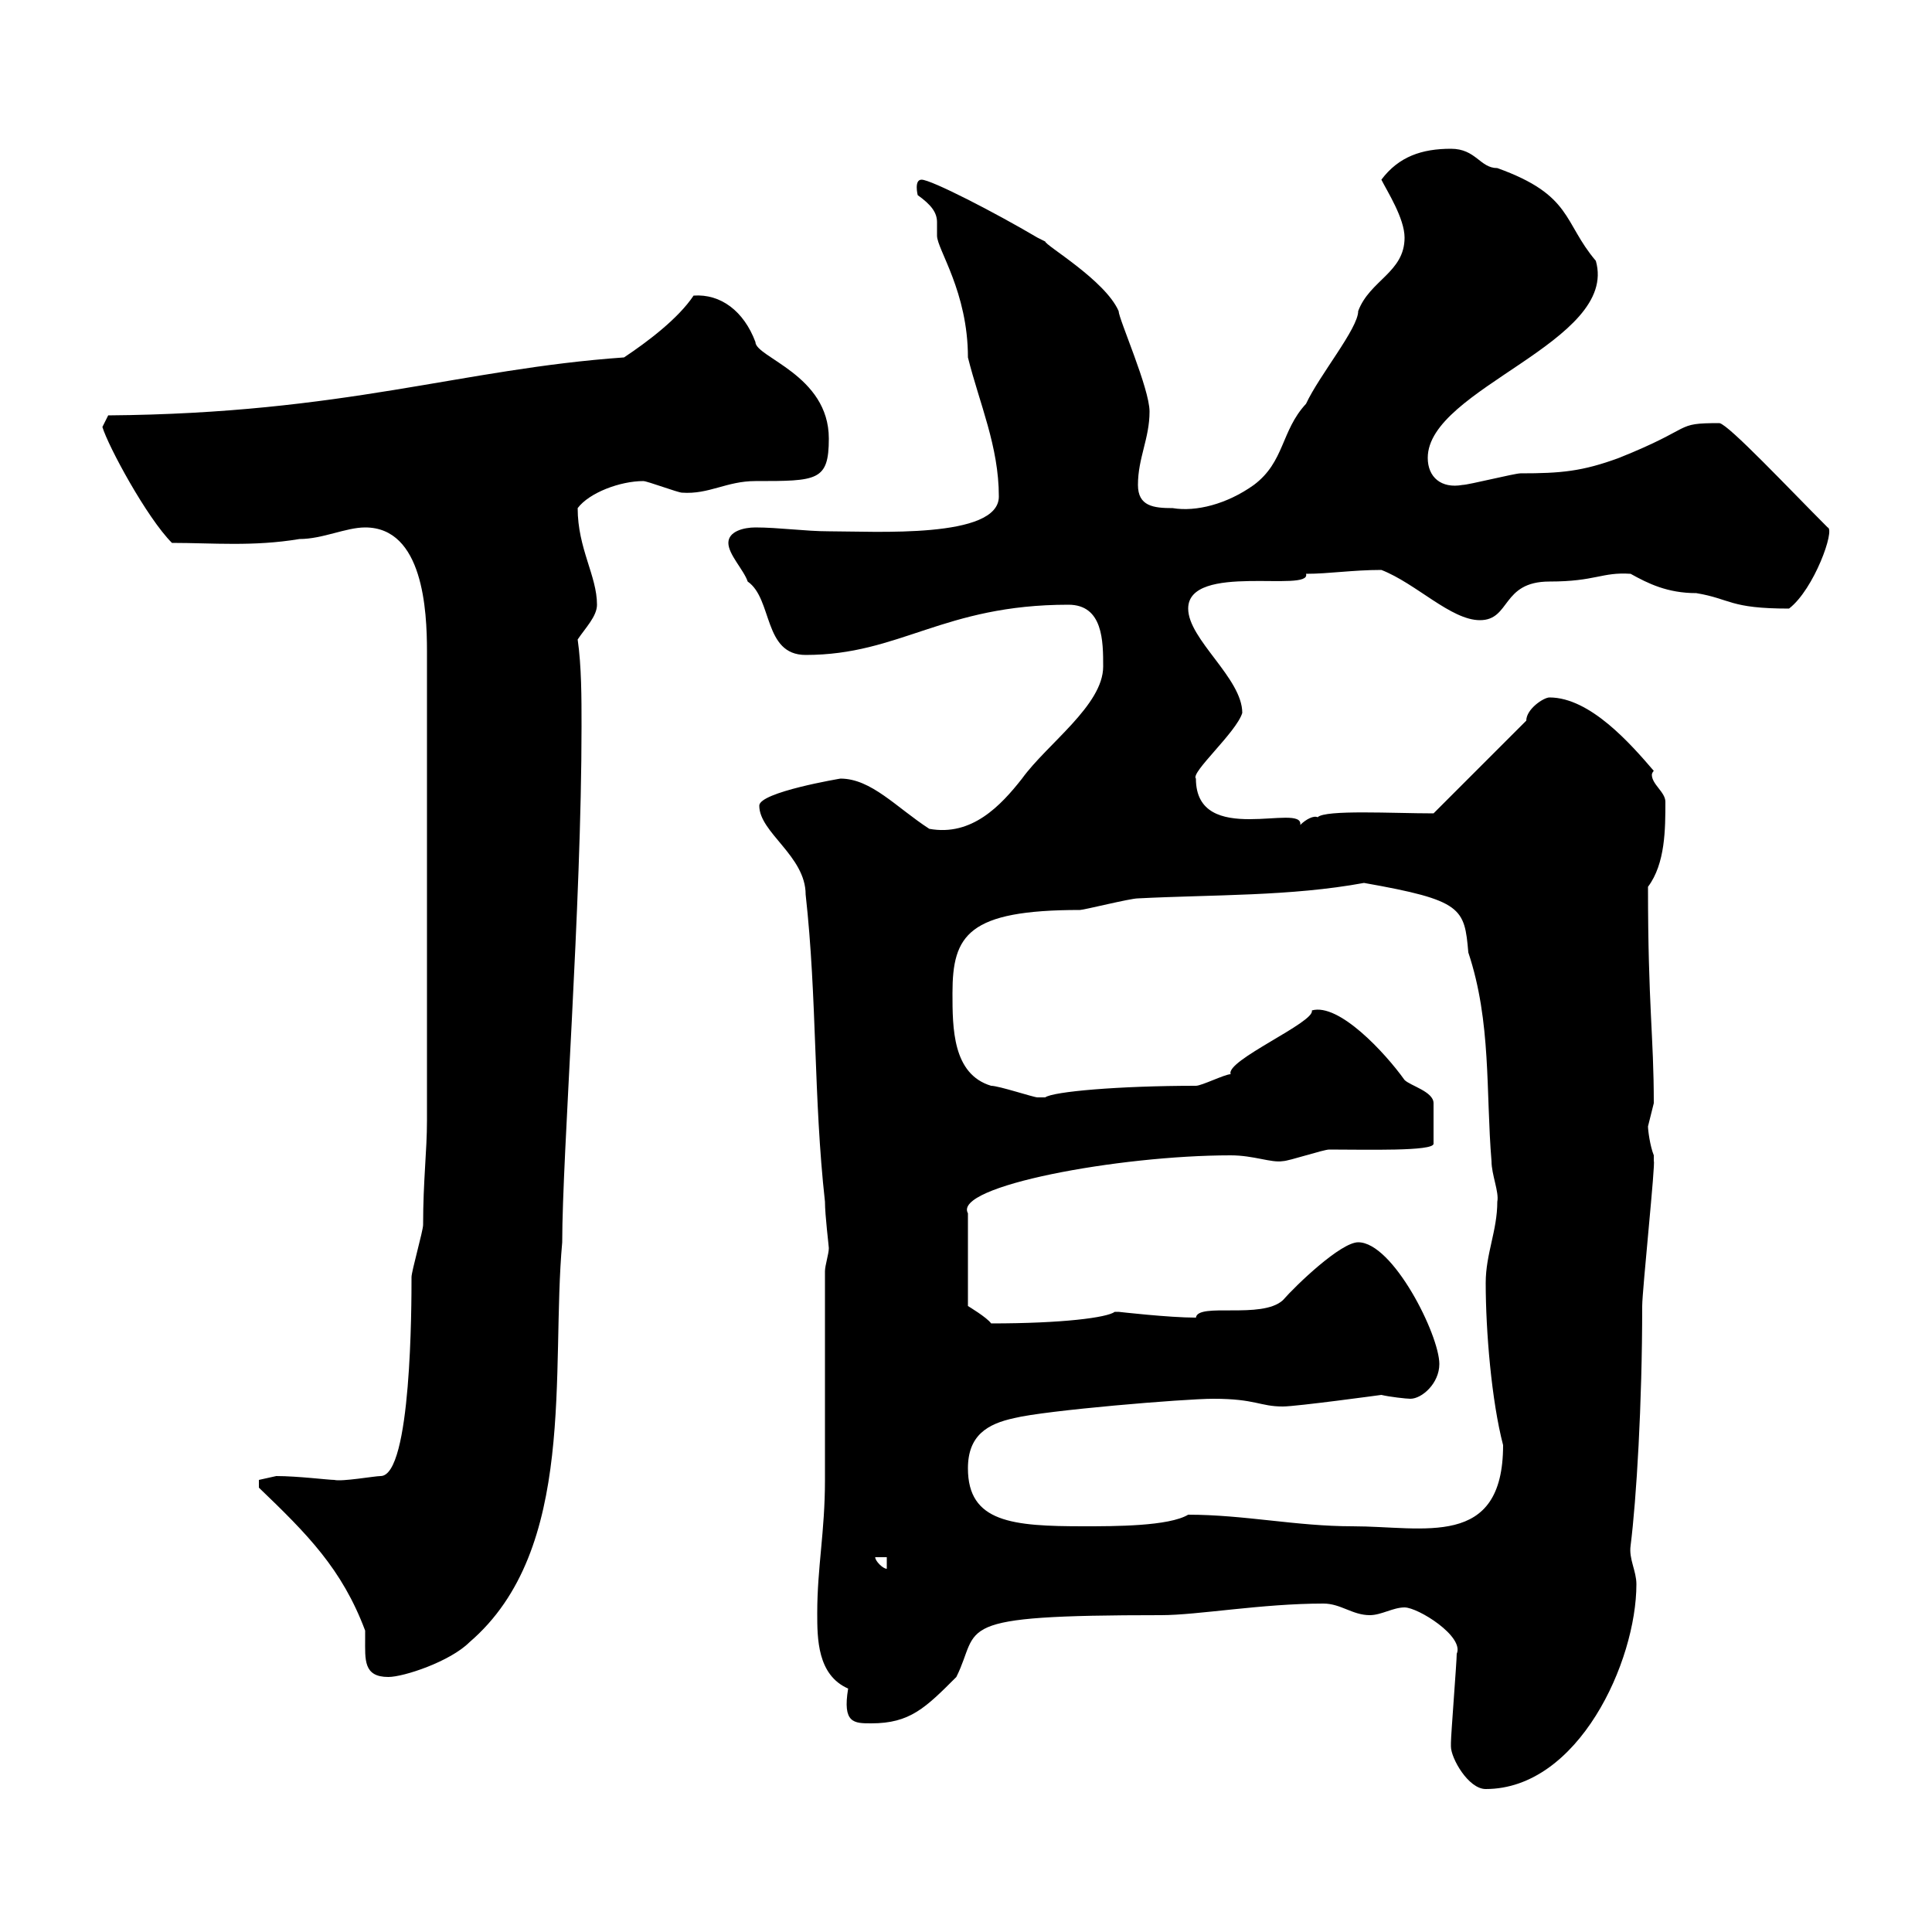 <svg xmlns="http://www.w3.org/2000/svg" xmlns:xlink="http://www.w3.org/1999/xlink" width="300" height="300"><path d="M225.30 271.20C225.30 273 228 277.80 230.70 277.80C245.10 277.80 254.10 258 254.10 246C254.10 243.90 252.90 242.10 253.20 240C254.10 232.80 255 218.10 255 202.80C255 200.40 257.10 180.30 256.80 180.30C256.80 180.30 256.80 179.40 256.80 179.40C256.20 177.90 255.90 175.50 255.90 174.90C255.90 174.90 256.80 171.30 256.80 171.30C256.80 160.80 255.90 156.30 255.90 137.70C258.60 134.10 258.60 128.70 258.60 124.50C258.60 123 256.50 121.80 256.50 120.30C256.50 120.30 256.50 120 256.80 119.70C253.20 115.50 246.90 108.30 240.60 108.30C239.70 108.30 237 110.10 237 111.90L222.60 126.30C216.30 126.30 205.80 125.70 204.60 126.90C204 126.60 202.80 127.20 201.90 128.10C202.50 124.50 185.70 131.70 185.70 120.90C184.80 120 192 113.70 192.90 110.70C192.90 105.30 184.50 99.30 184.50 94.50C184.50 87.30 203.70 92.10 202.80 89.10C206.40 89.10 210 88.50 214.50 88.50C219.90 90.60 225.30 96.30 229.80 96.30C234.60 96.30 233.10 90.30 240.60 90.30C247.80 90.30 248.70 88.80 253.20 89.10C255.90 90.60 258.90 92.10 263.40 92.10C268.80 93 268.50 94.50 277.80 94.50C281.70 91.50 285 82.20 283.80 81.90C277.80 75.90 268.50 66 267 65.70C259.80 65.70 263.40 66.30 251.40 71.10C245.70 73.20 242.40 73.50 236.10 73.50C235.20 73.50 228 75.30 227.10 75.30C223.80 75.90 221.70 74.10 221.70 71.10C221.70 60.30 251.40 53.10 247.80 40.50C242.70 34.50 244.20 30.30 232.50 26.10C229.80 26.10 229.20 23.10 225.30 23.10C220.80 23.10 217.20 24.30 214.50 27.90C215.40 29.70 218.10 33.90 218.10 36.90C218.10 42.30 212.70 43.50 210.90 48.30C210.90 51 204.90 58.20 202.80 62.70C198.90 66.90 199.50 71.70 194.70 75.30C190.50 78.30 185.70 79.50 182.10 78.90C179.10 78.90 176.70 78.60 176.70 75.30C176.70 71.10 178.50 68.10 178.50 63.90C178.50 60.30 173.70 49.50 173.70 48.30C171.60 43.50 162.30 38.10 162.30 37.50C162.30 37.50 161.10 36.90 161.10 36.90C154.50 33 144.60 27.90 143.10 27.90C141.90 27.90 142.50 30.30 142.50 30.30C144.60 31.80 145.50 33 145.50 34.50C145.50 35.10 145.50 35.70 145.50 36.60C145.50 38.70 150.30 45.30 150.30 55.50C152.10 62.70 155.10 69.30 155.10 77.10C155.10 83.70 135.90 82.50 128.70 82.50C125.10 82.50 120.90 81.90 117.30 81.90C115.50 81.90 113.10 82.50 113.10 84.30C113.10 86.10 115.50 88.50 116.10 90.30C120 93 118.50 101.70 125.10 101.70C139.80 101.70 146.40 93.90 165.90 93.90C171.30 93.90 171.30 99.60 171.30 103.50C171.30 109.50 162.60 115.50 158.70 120.90C155.40 125.10 150.90 129.90 144.30 128.70C139.20 125.40 135.30 120.90 130.50 120.90C130.50 120.90 117.90 123 117.90 125.10C117.90 129.30 125.10 132.90 125.10 138.90C126.90 155.10 126.30 170.40 128.10 186.60C128.10 188.70 128.70 193.50 128.70 193.80C128.70 194.70 128.10 196.50 128.10 197.40C128.10 201.90 128.10 225.60 128.10 229.80C128.10 237.90 126.90 243.30 126.90 250.50C126.90 254.40 126.90 260.10 131.70 262.20C130.80 267.60 132.60 267.60 135.30 267.60C141.30 267.60 143.70 265.20 148.50 260.40C152.40 252.60 147 250.80 180.30 250.80C186 250.80 195.90 249 205.50 249C208.20 249 210 250.80 212.70 250.80C214.50 250.80 216.30 249.60 218.10 249.60C220.20 249.60 227.40 254.10 226.20 256.80C226.20 258 225.30 269.40 225.30 270.60C225.30 270.60 225.30 270.60 225.30 271.20ZM56.70 253.20C56.70 253.20 56.70 254.40 56.70 254.40C56.70 257.70 56.40 260.40 60.30 260.40C62.70 260.40 69.90 258 72.90 255C89.70 240.60 85.50 212.70 87.30 192.90C87.30 179.40 90.30 140.70 90.30 112.80C90.30 108.30 90.30 103.50 89.70 99.30C90.90 97.50 92.70 95.70 92.70 93.90C92.70 89.40 89.70 85.20 89.70 78.90C91.50 76.50 96.30 74.70 99.90 74.70C100.50 74.70 105.30 76.50 105.90 76.50C110.10 76.80 112.80 74.70 117.30 74.70C126.90 74.70 128.70 74.70 128.70 68.10C128.70 58.20 117.30 55.50 117.30 53.10C115.50 48.30 111.90 45.60 107.70 45.90C105.30 49.50 100.50 53.10 96.90 55.50C71.40 57.30 53.70 64.20 16.80 64.50L15.90 66.30C16.80 69.30 22.80 80.40 26.70 84.30C33 84.30 39.30 84.90 46.50 83.70C50.10 83.70 53.70 81.90 56.70 81.90C65.70 81.90 66.30 94.80 66.30 101.10L66.30 174C66.30 178.80 65.70 183.30 65.70 190.20C65.70 191.10 63.90 197.40 63.90 198.30C63.90 202.50 63.90 229.20 59.10 229.20C58.20 229.20 53.10 230.10 51.90 229.80C51 229.80 46.20 229.20 42.90 229.20C42.90 229.20 40.20 229.80 40.20 229.80C40.20 231 40.20 231 40.20 231C47.70 238.20 53.10 243.60 56.70 253.20ZM135.90 241.80L137.70 241.80L137.70 243.60C137.10 243.60 135.90 242.40 135.90 241.80ZM150.30 228C150.30 222.90 153.30 221.10 157.50 220.20C162.30 219 183.90 217.20 188.40 217.20C195 217.20 195.60 218.40 199.20 218.40C201.30 218.40 214.50 216.60 214.50 216.60C215.70 216.90 218.40 217.20 219 217.20C220.80 217.20 223.50 214.80 223.50 211.80C223.50 207.30 216.30 192.90 210.90 192.90C208.20 192.90 201.30 199.50 199.20 201.90C195.90 204.90 186 202.20 185.70 204.60C181.50 204.60 173.70 203.70 173.70 203.70C173.70 203.70 173.10 203.70 173.10 203.70C171.90 204.60 165 205.50 153.90 205.50C153.30 204.60 150.30 202.80 150.30 202.80L150.30 188.40C147.90 184.20 173.70 179.40 191.10 179.40C194.70 179.40 197.40 180.60 199.20 180.30C200.10 180.30 205.50 178.50 206.40 178.50C212.10 178.50 222.60 178.80 222.60 177.60L222.60 171.30C222.60 169.50 219 168.60 218.10 167.70C215.10 163.50 207.90 155.70 203.70 156.90C204.30 158.70 190.20 164.70 191.10 166.80C190.20 166.80 186.60 168.60 185.70 168.60C173.70 168.60 163.50 169.50 162.30 170.40C162.30 170.40 162.30 170.40 161.10 170.40C160.50 170.40 155.10 168.60 153.90 168.60C147.90 166.80 147.90 159.60 147.90 154.20C147.90 145.20 150.30 141.30 167.70 141.30C168.30 141.30 175.50 139.50 176.70 139.50C188.40 138.90 200.40 139.20 211.80 137.10C227.10 139.80 227.40 141 228 147.90C231.60 158.70 230.70 169.50 231.60 180.30C231.60 182.40 232.80 185.10 232.50 186.60C232.50 191.10 230.70 194.70 230.70 199.20C230.70 206.70 231.60 217.50 233.40 224.40C233.40 240.60 221.10 237 210 237C201.30 237 193.20 235.20 184.50 235.20C181.50 237 173.10 237 168.30 237C157.20 237 150.30 236.40 150.30 228Z"/></svg>